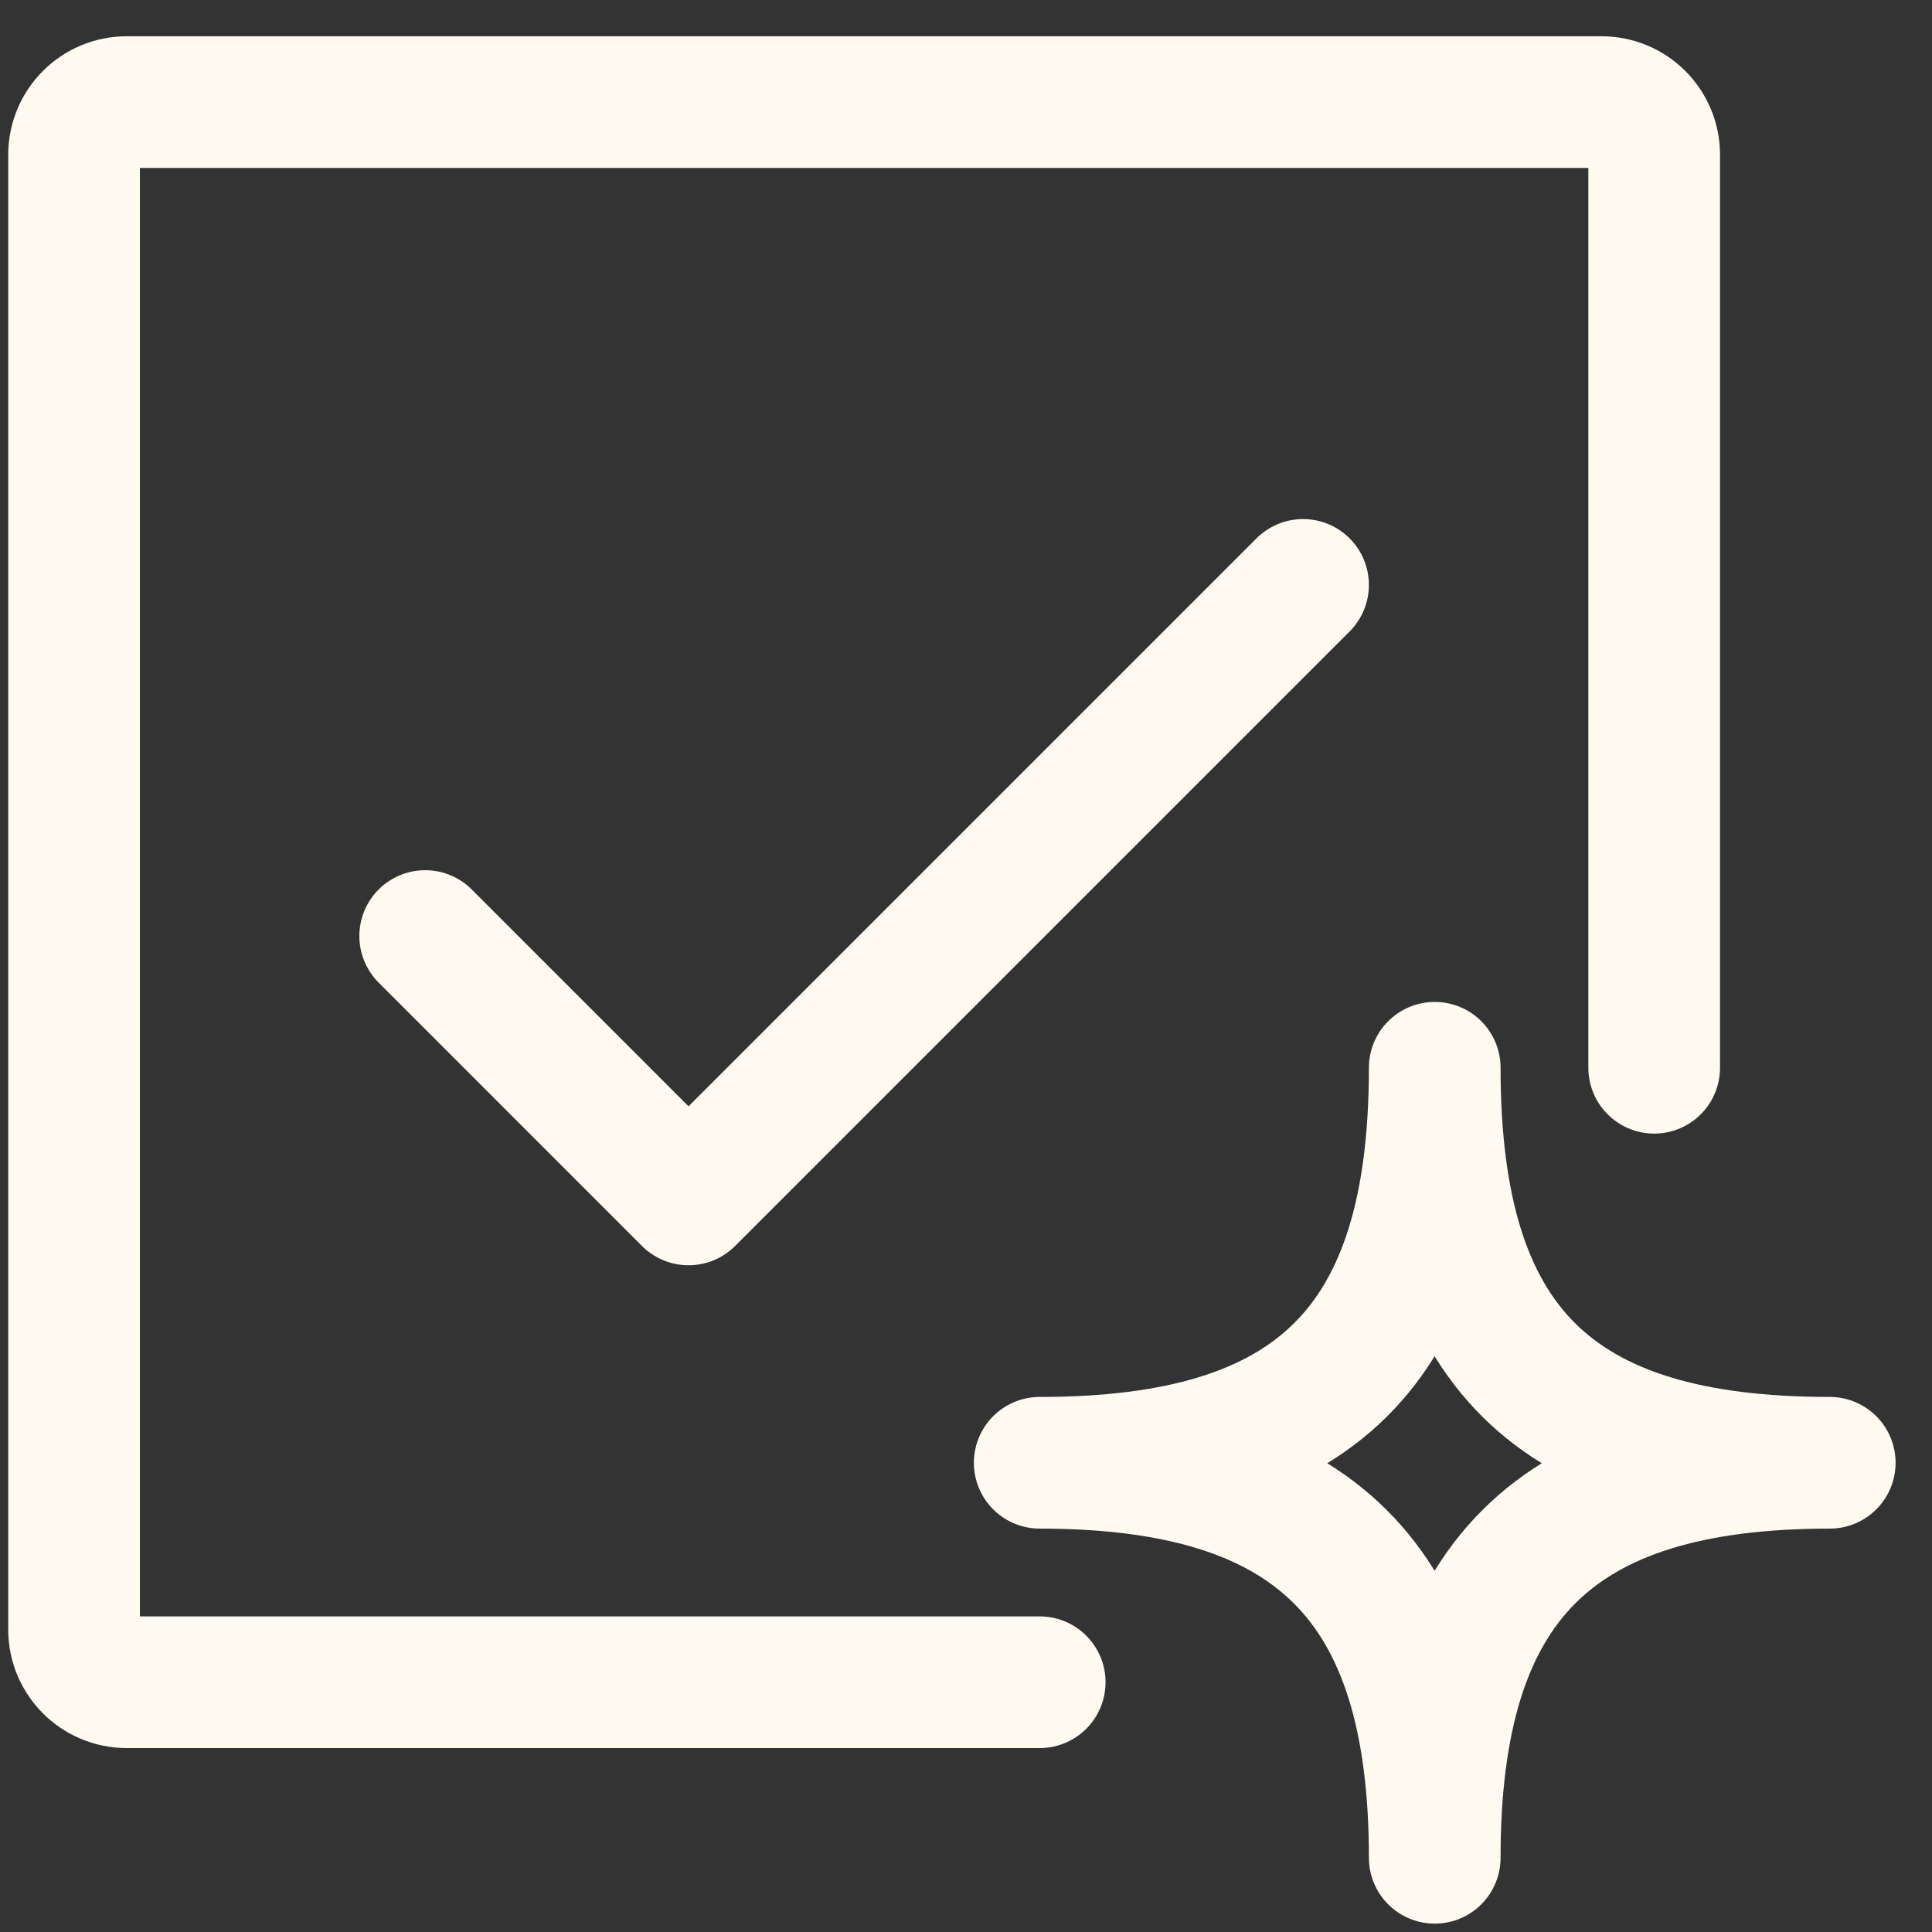 <svg xmlns="http://www.w3.org/2000/svg" width="39" height="39" viewBox="0 0 39 39" fill="none"><rect x="0" y="0" width="39" height="39" fill="#333333" stroke="none"/><path d="M8.583 18.895L13.899 24.212L26.304 11.807" stroke="#FFFAEF" stroke-width="2.658" stroke-linecap="round" stroke-linejoin="round"></path><path d="M20.988 29.528C26.541 29.528 28.962 27.192 28.962 21.554C28.962 27.192 31.366 29.528 36.936 29.528C31.366 29.528 28.962 31.932 28.962 37.502C28.962 31.932 26.541 29.528 20.988 29.528Z" stroke="#FFFAEF" stroke-width="2.658" stroke-linejoin="round"></path><path d="M33.392 21.554V3.124C33.392 2.537 32.916 2.061 32.329 2.061H2.558C1.971 2.061 1.495 2.537 1.495 3.124V32.895C1.495 33.482 1.971 33.958 2.558 33.958H20.988" stroke="#FFFAEF" stroke-width="2.658" stroke-linecap="round"></path></svg>
